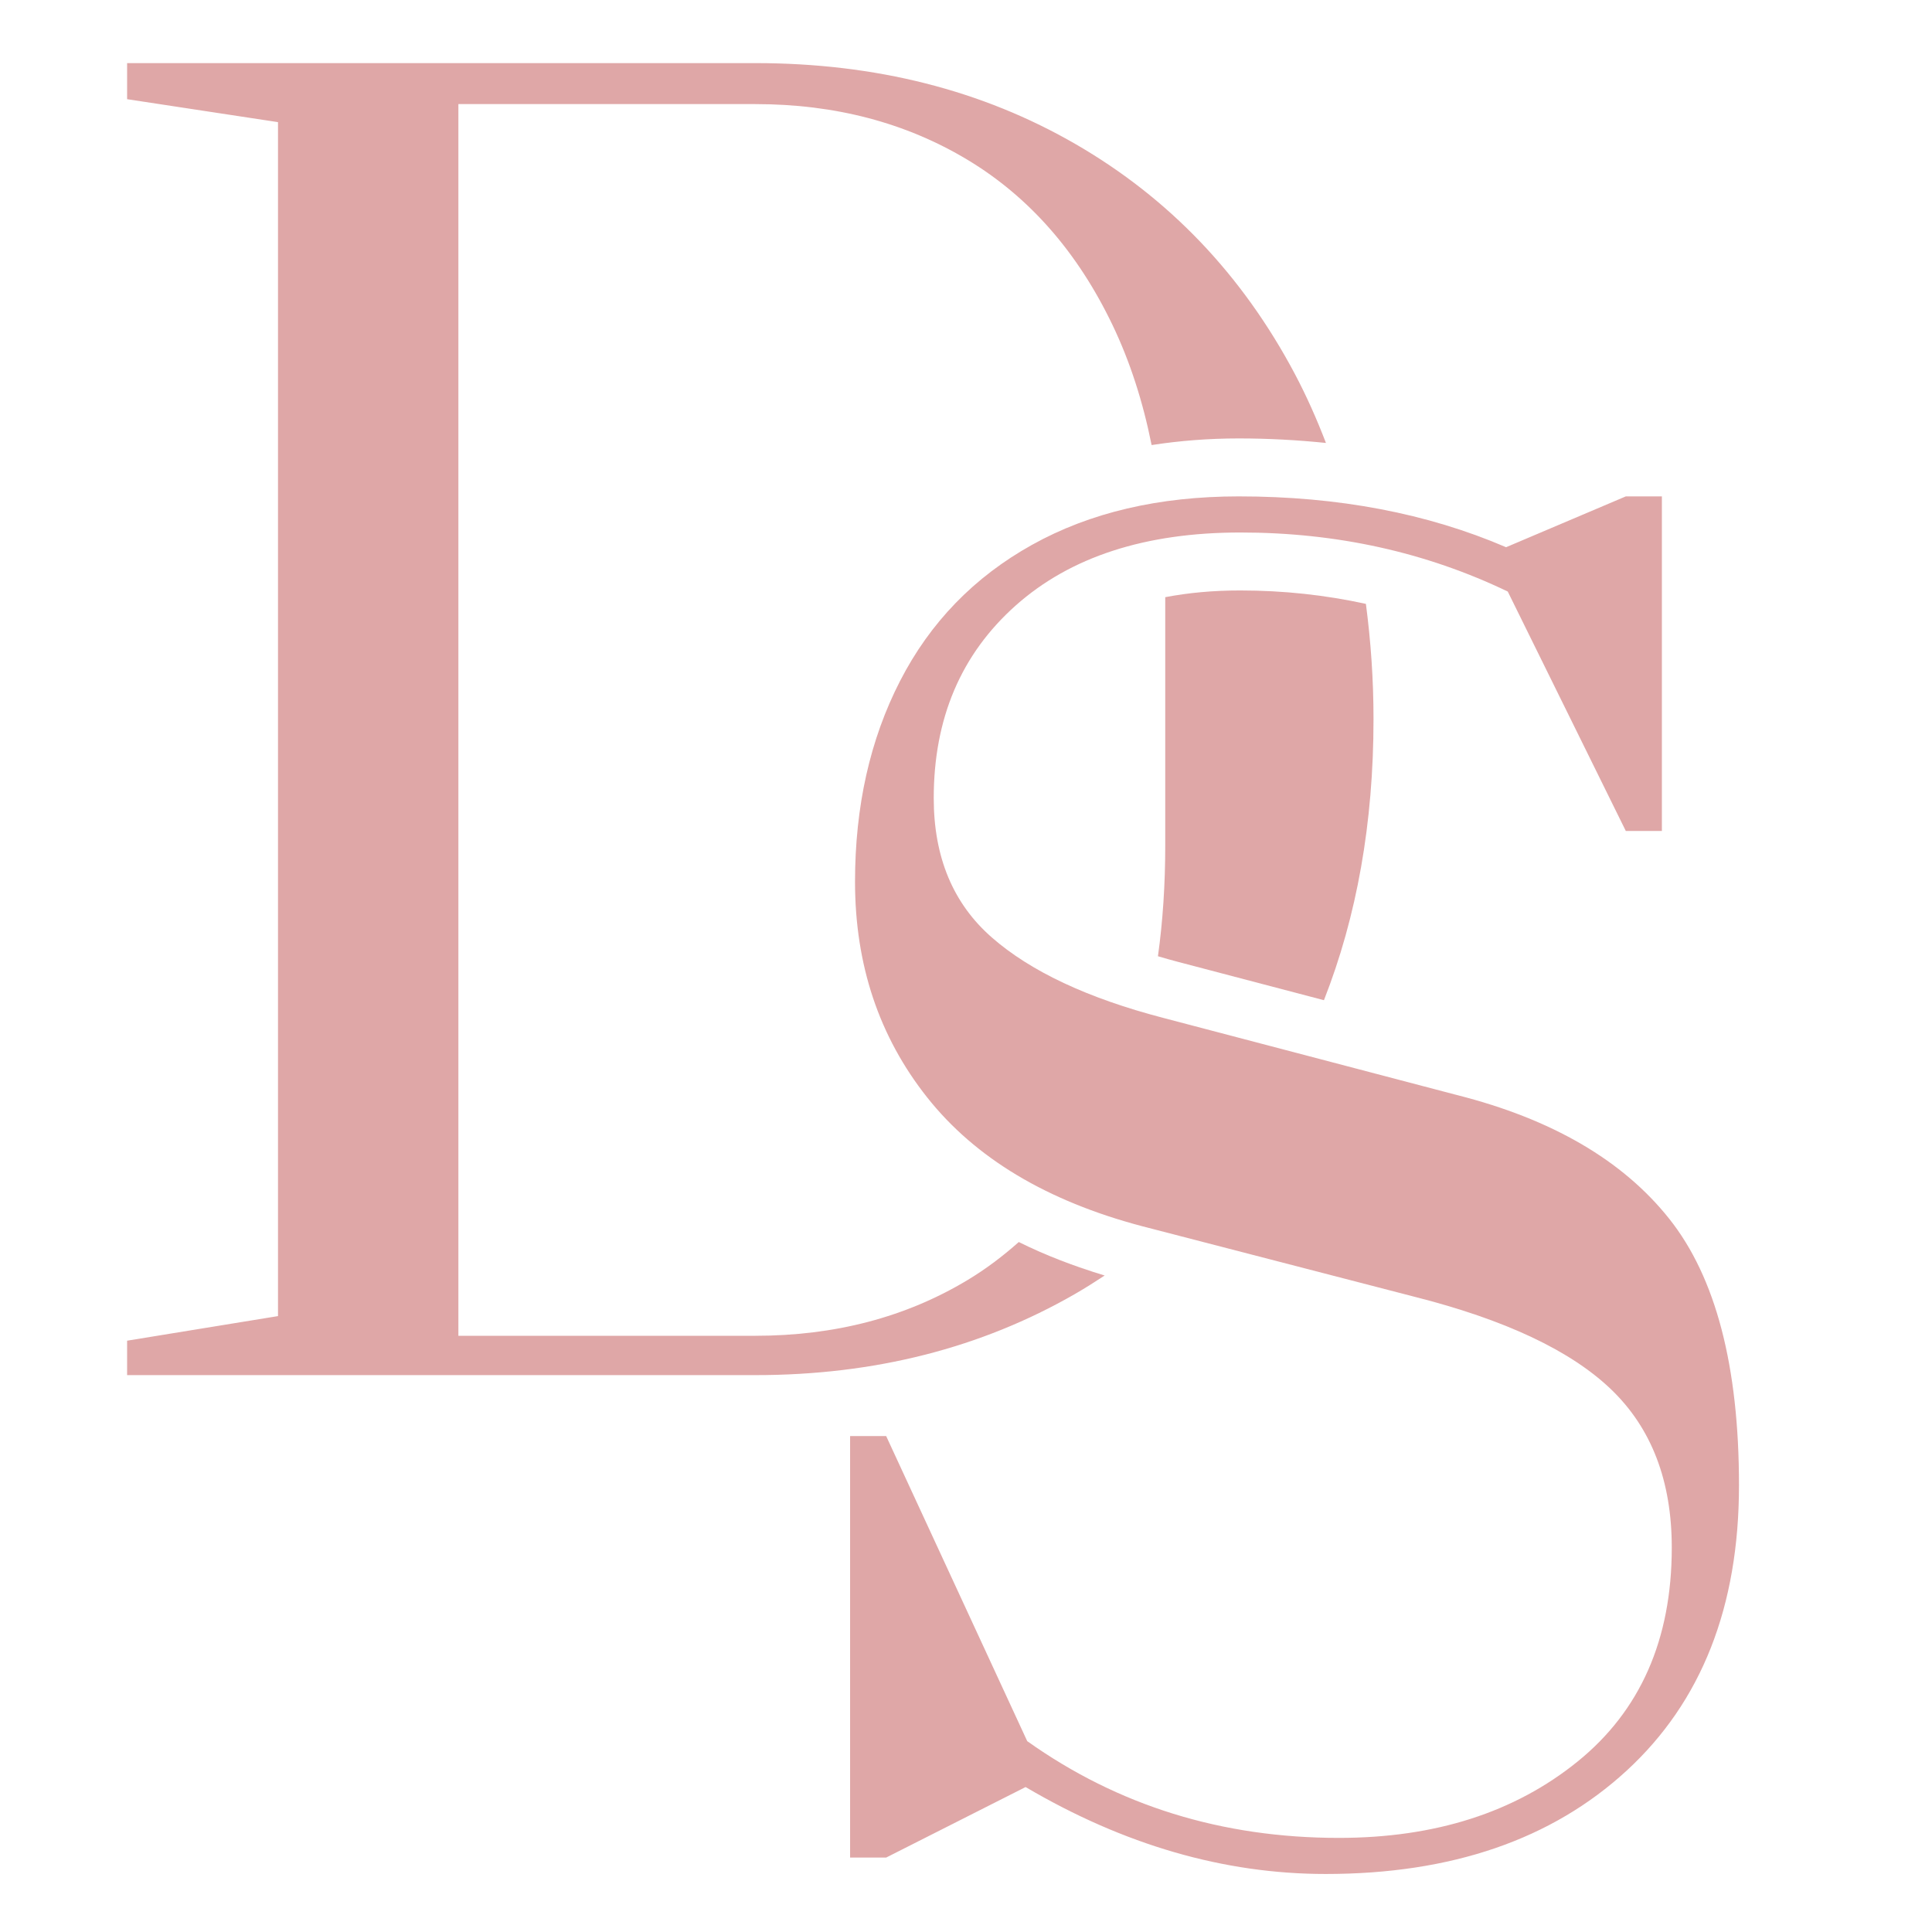 <?xml version="1.0" encoding="utf-8"?>
<!-- Generator: Adobe Illustrator 14.0.0, SVG Export Plug-In  -->
<!DOCTYPE svg PUBLIC "-//W3C//DTD SVG 1.1//EN" "http://www.w3.org/Graphics/SVG/1.1/DTD/svg11.dtd">
<svg version="1.1"
	 xmlns="http://www.w3.org/2000/svg" xmlns:xlink="http://www.w3.org/1999/xlink" xmlns:a="http://ns.adobe.com/AdobeSVGViewerExtensions/3.0/"
	 x="0px" y="0px" width="100px" height="100px" viewBox="-6.579 -3.266 100 100" enable-background="new -6.579 -3.266 100 100"
	 xml:space="preserve">
<defs>
</defs>
<path fill="#dfa7a7" d="M53.734,27.644v12.848c0,2.024-0.127,3.937-0.378,5.737c0.339,0.1,0.683,0.198,1.041,0.292l7.551,1.983
	c1.702-4.329,2.566-9.173,2.566-14.548c0-2.069-0.142-4.051-0.394-5.965c-2.086-0.457-4.255-0.695-6.497-0.695
	C56.207,27.295,54.92,27.417,53.734,27.644z"/>
<path fill="#dfa7a7" d="M43.505,62.987c-3.197,1.925-6.862,2.887-10.992,2.887H17.147V2.122h15.365c4.13,0,7.795,0.963,10.992,2.886
	c3.197,1.925,5.701,4.783,7.513,8.574c0.89,1.864,1.559,3.928,2.011,6.188c1.441-0.222,2.942-0.343,4.512-0.343
	c1.544,0,3.045,0.084,4.512,0.234c-0.473-1.231-1.003-2.427-1.611-3.575c-2.717-5.121-6.494-9.083-11.333-11.884
	C44.27,1.401,38.737,0,32.513,0H0v1.868l7.81,1.188v61.799L0,66.128v1.782h32.513c6.167,0,11.685-1.4,16.553-4.202
	c0.525-0.303,1.032-0.624,1.532-0.954c-1.591-0.482-3.082-1.055-4.445-1.733C45.328,61.755,44.45,62.418,43.505,62.987z"/>
<path fill="#dfa7a7" d="M79.823,59.821c-2.406-3.027-6.07-5.164-10.994-6.409l-15.193-3.99c-3.906-1.018-6.863-2.404-8.871-4.159
	c-2.01-1.753-3.014-4.16-3.014-7.215c0-4.13,1.414-7.456,4.244-9.975c2.83-2.518,6.707-3.777,11.629-3.777
	c4.98,0,9.594,1.019,13.838,3.056l6.111,12.394h1.867V22.427h-1.867l-6.197,2.631c-4.074-1.753-8.688-2.631-13.836-2.631
	c-4.131,0-7.697,0.835-10.695,2.504c-3.002,1.67-5.279,4.019-6.834,7.045c-1.557,3.028-2.334,6.494-2.334,10.399
	c0,4.301,1.245,8.021,3.735,11.162c2.49,3.142,6.197,5.363,11.121,6.664l14.09,3.65c4.697,1.188,8.094,2.788,10.188,4.796
	c2.094,2.01,3.141,4.74,3.141,8.191c0,4.754-1.627,8.446-4.881,11.078c-3.256,2.632-7.371,3.947-12.352,3.947
	c-6.057,0-11.432-1.668-16.129-5.008l-7.301-15.79h-1.867v21.816h1.867l7.217-3.65c5.094,2.999,10.271,4.5,15.533,4.5
	c6.508,0,11.701-1.783,15.578-5.349c3.875-3.565,5.814-8.488,5.814-14.771C83.431,67.447,82.228,62.849,79.823,59.821z"/>
</svg>
